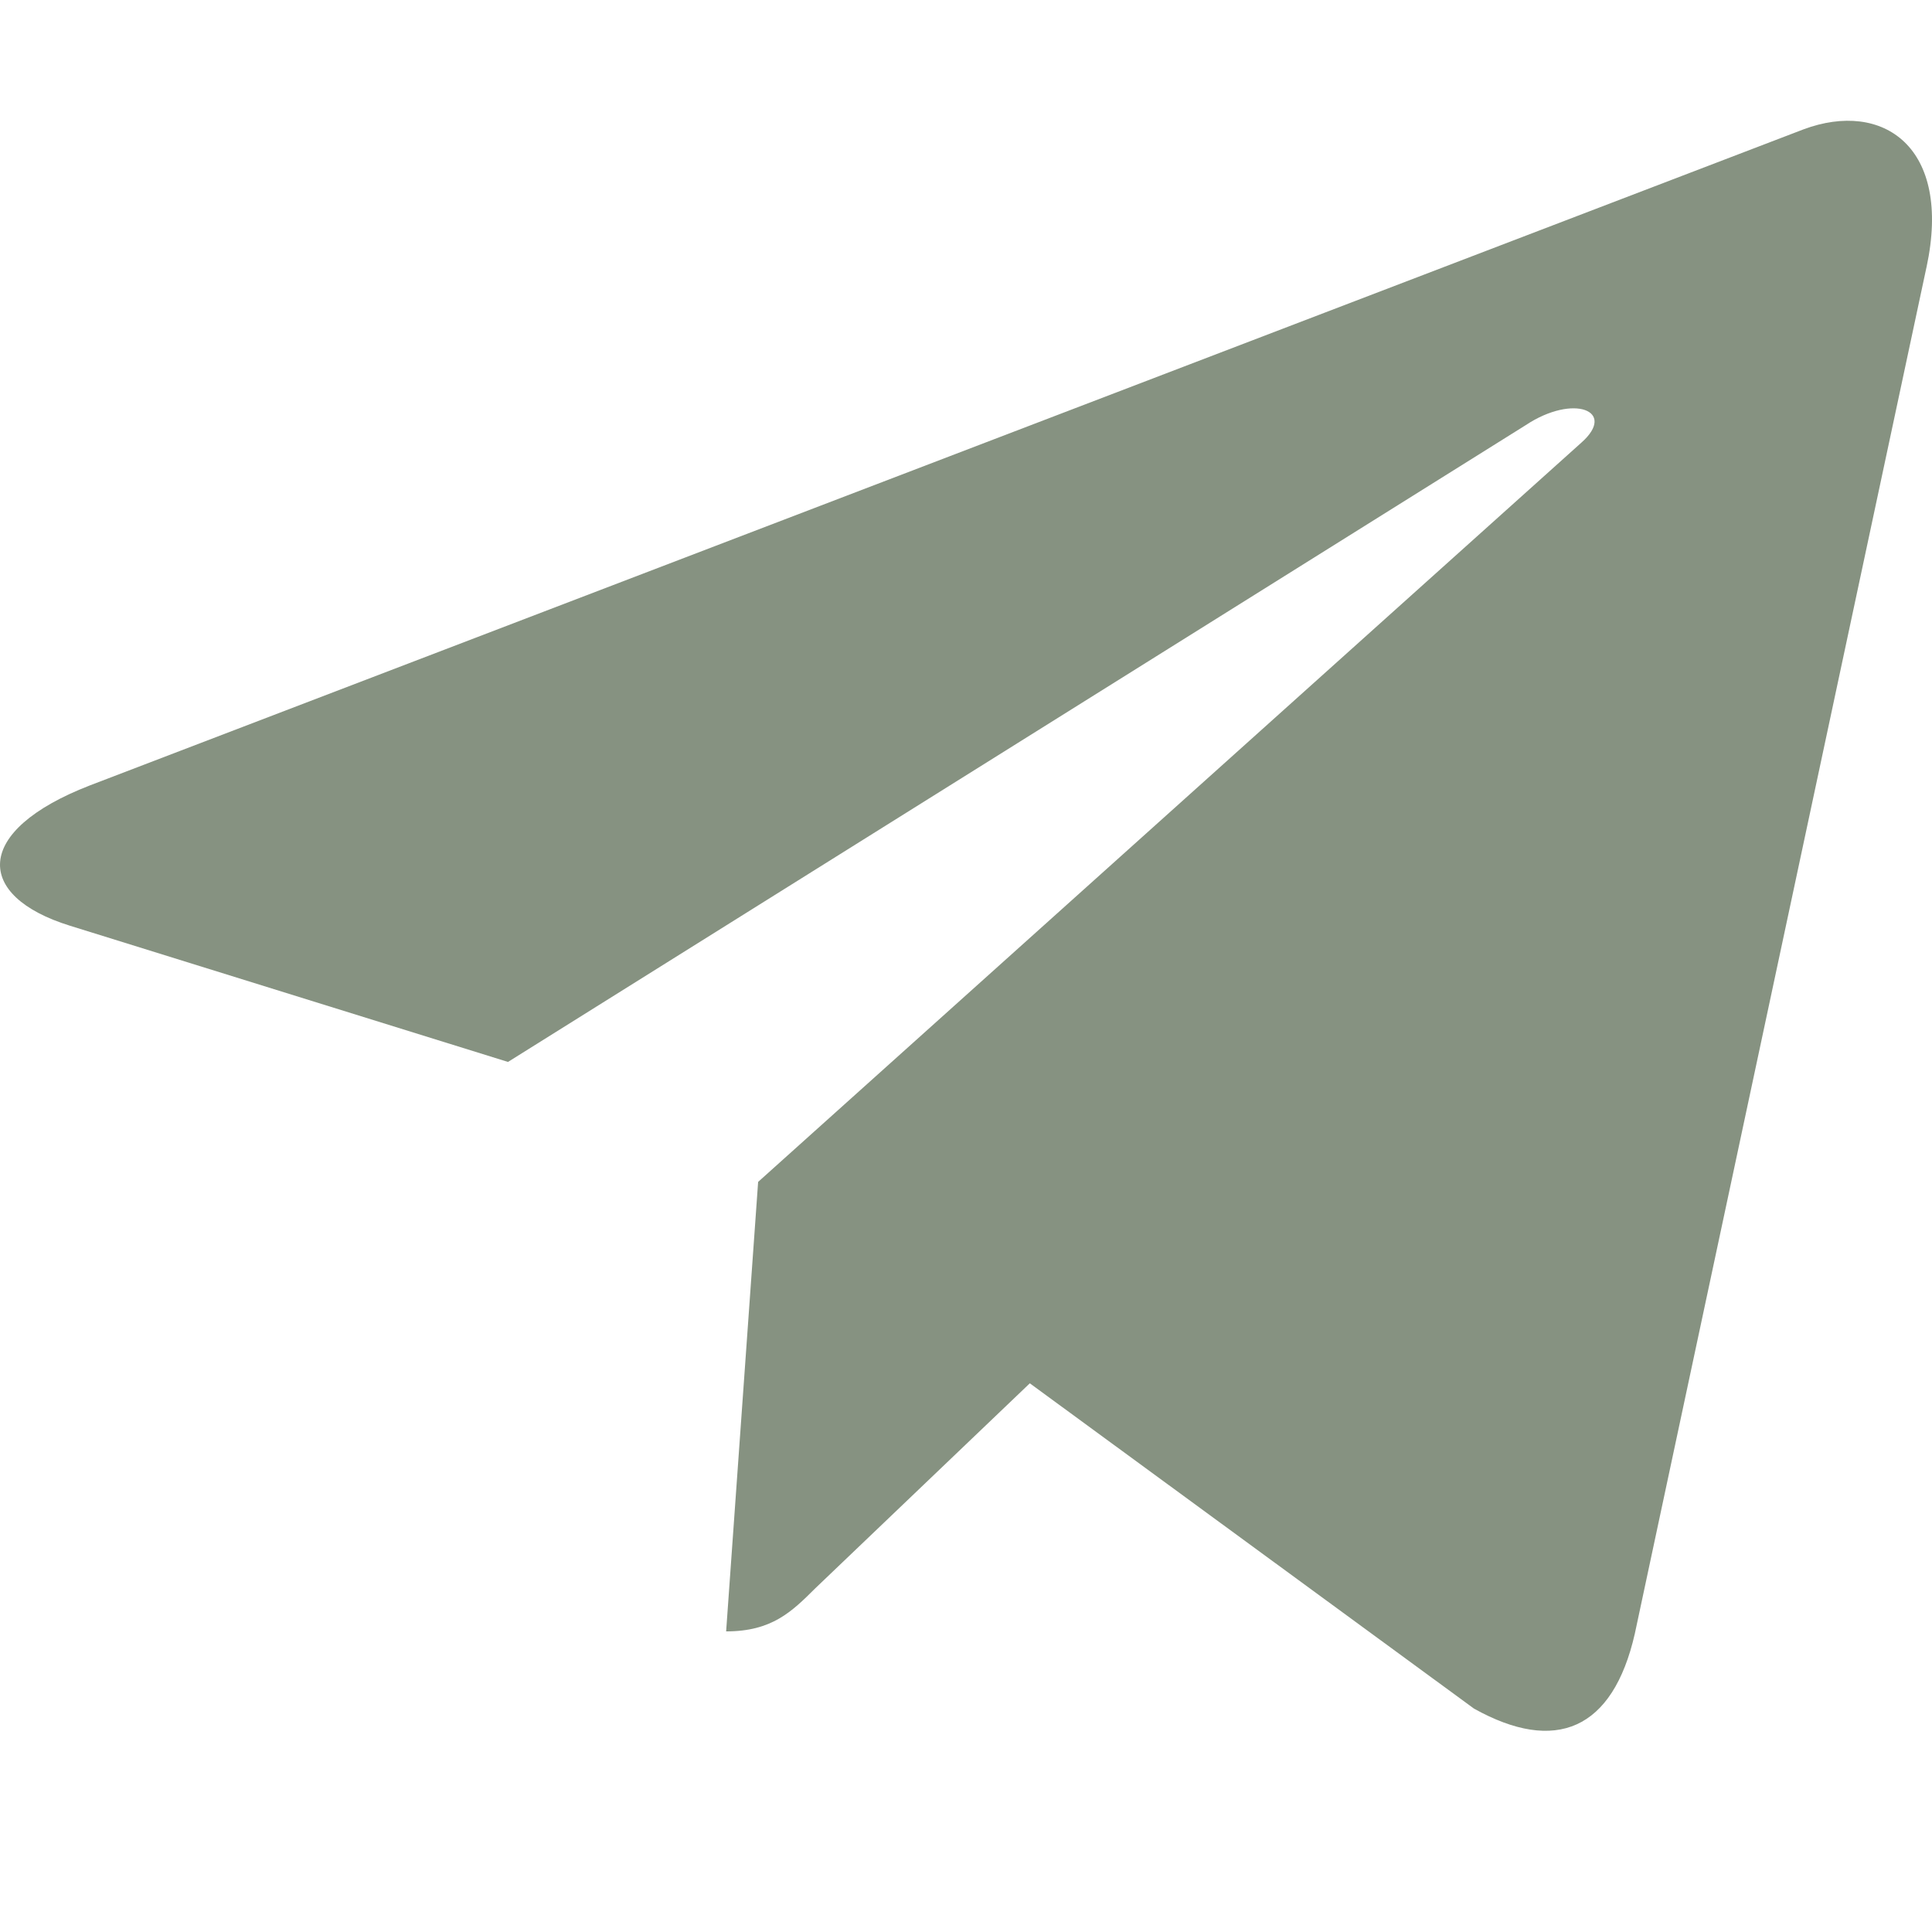 <?xml version="1.0" encoding="UTF-8"?> <svg xmlns="http://www.w3.org/2000/svg" width="32" height="32" viewBox="0 0 32 32" fill="none"><path d="M12.557 19.576L12.027 27.021C12.785 27.021 13.113 26.696 13.506 26.305L17.057 22.912L24.414 28.3C25.764 29.052 26.714 28.656 27.078 27.058L31.908 4.429L31.909 4.427C32.337 2.433 31.188 1.653 29.873 2.142L1.486 13.01C-0.452 13.762 -0.422 14.842 1.156 15.332L8.414 17.589L25.272 7.041C26.065 6.515 26.786 6.806 26.193 7.331L12.557 19.576Z" fill="#869281"></path></svg> 